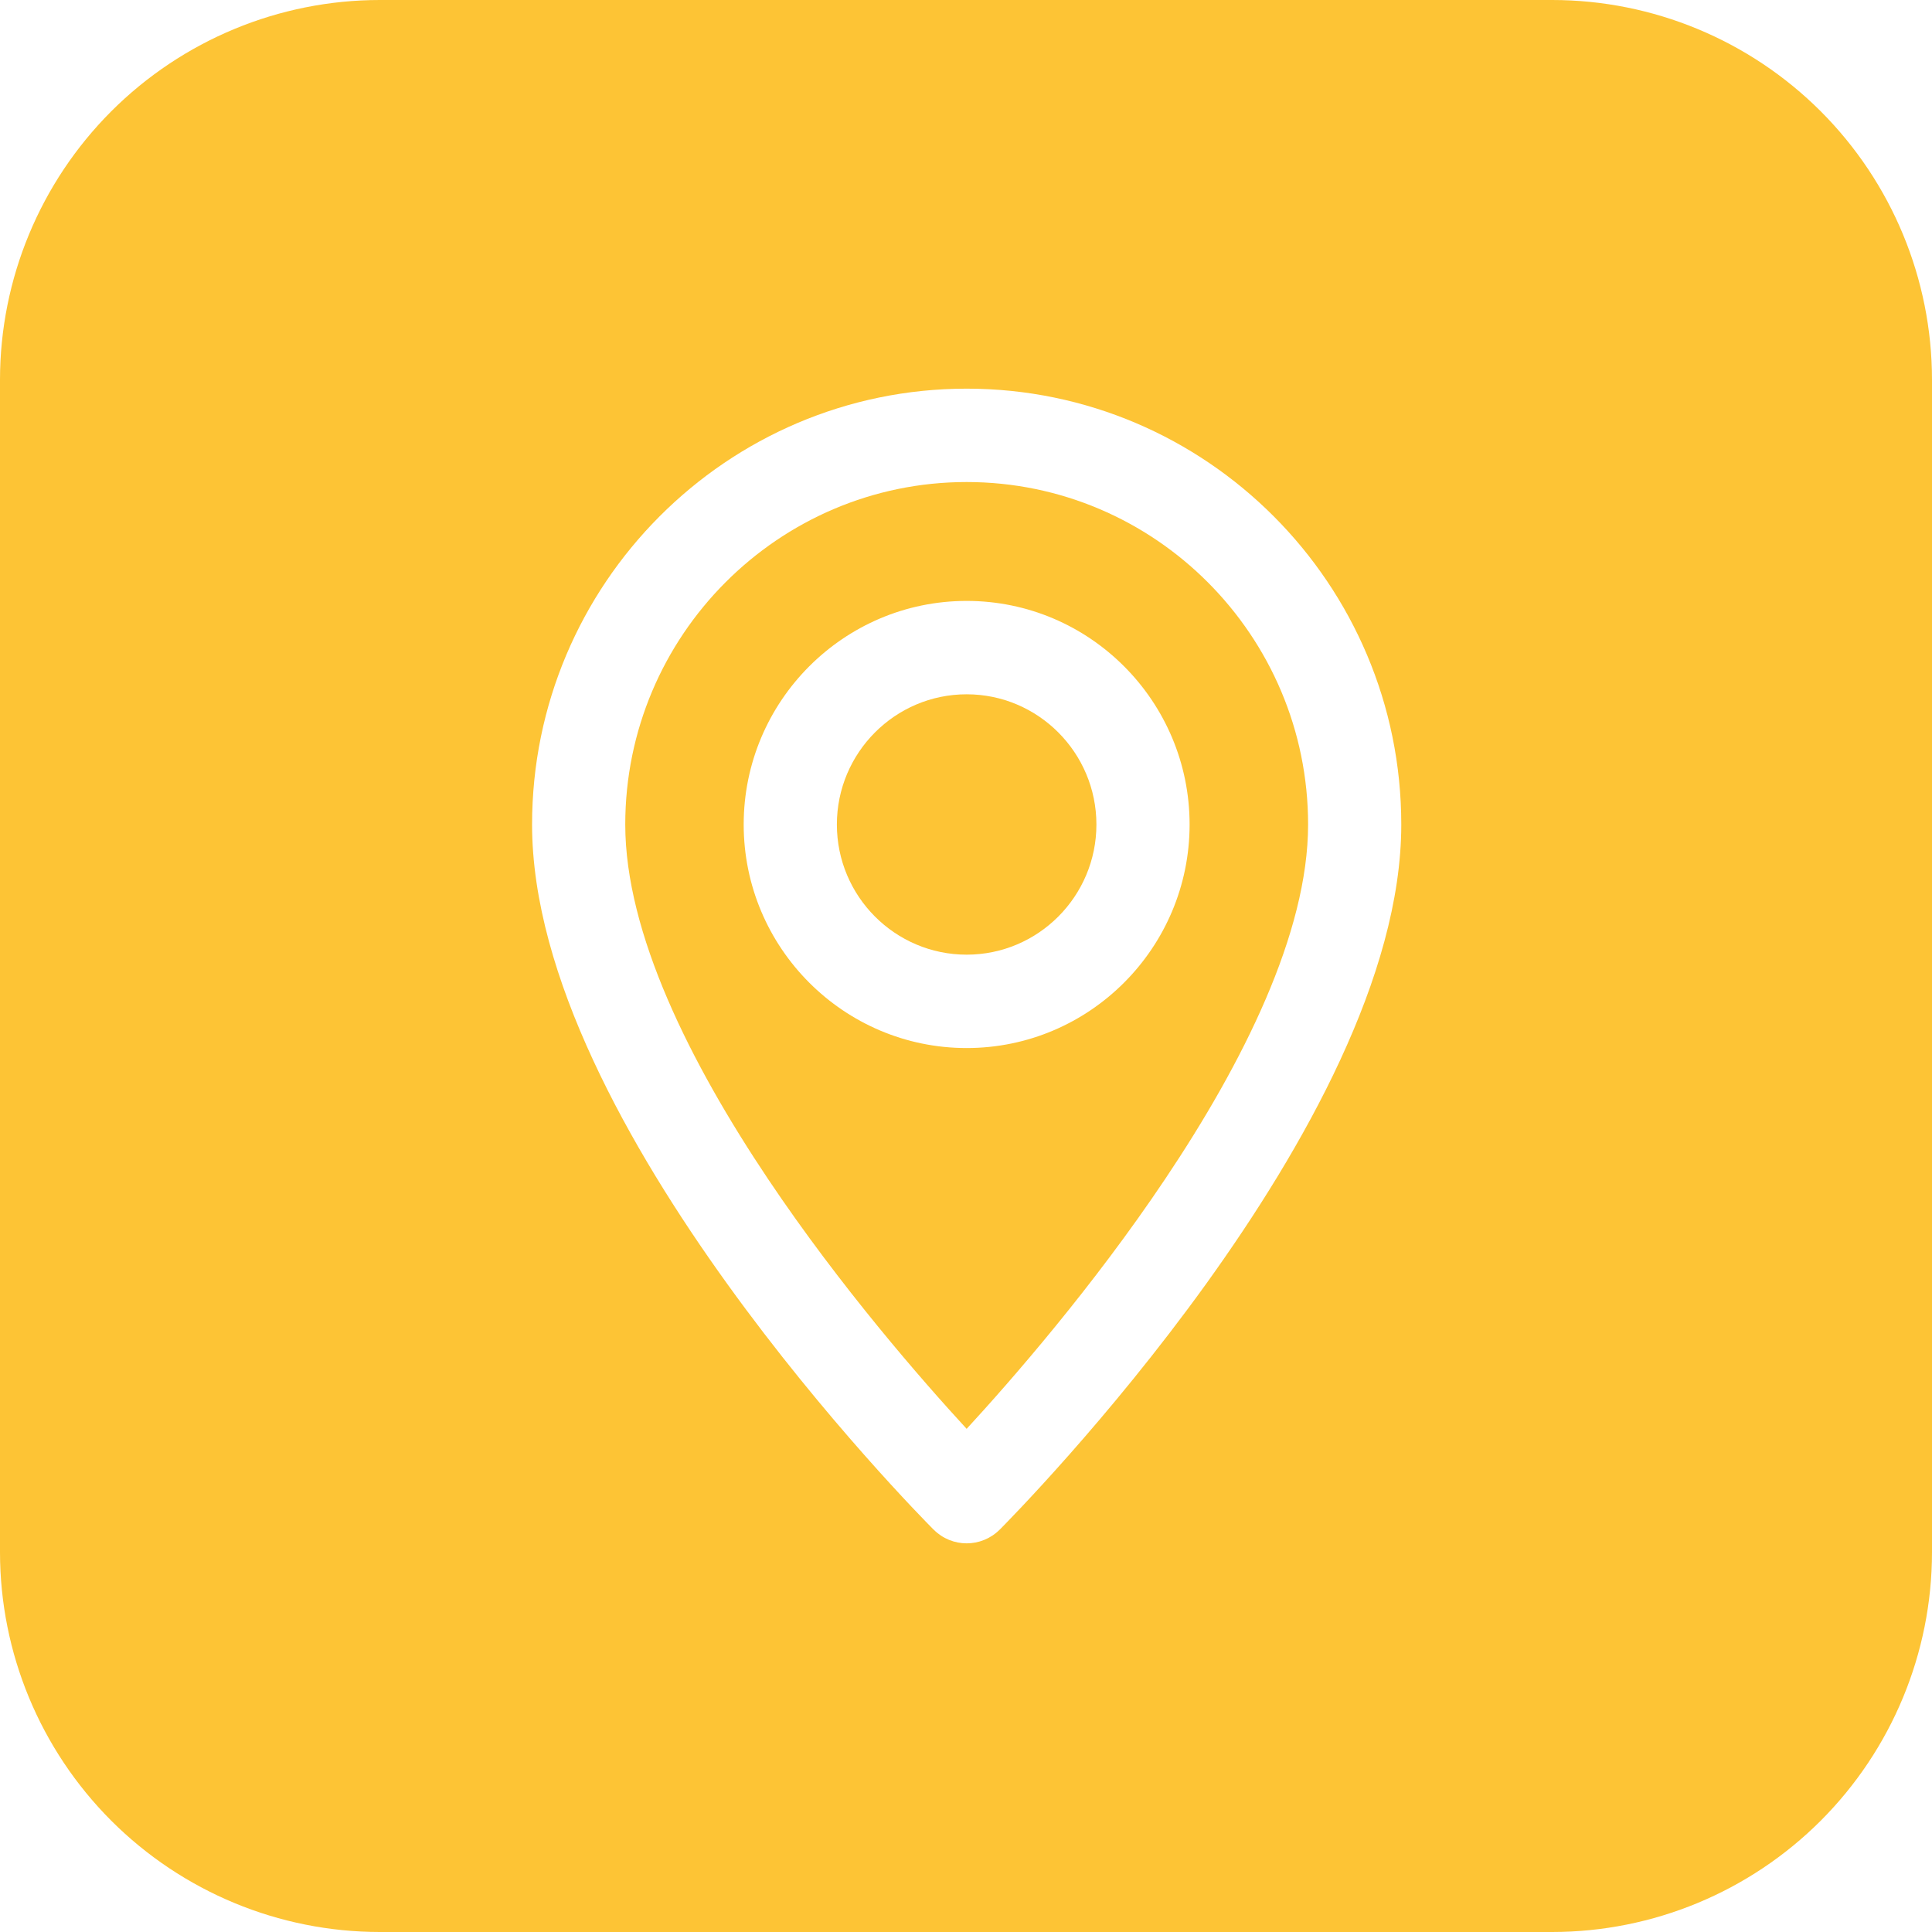 <?xml version="1.0" encoding="UTF-8"?> <svg xmlns="http://www.w3.org/2000/svg" width="30" height="30" viewBox="0 0 30 30" fill="none"> <g clip-path="url(#clip0_2459_133)"> <path d="M12.995 12.803C12.995 13.918 13.899 14.824 15.01 14.824C16.121 14.824 17.025 13.918 17.025 12.803C17.025 11.688 16.121 10.781 15.01 10.781C13.899 10.781 12.995 11.688 12.995 12.803Z" fill="#FDC435"></path> <path fill-rule="evenodd" clip-rule="evenodd" d="M15.01 22.187C14.32 21.437 13.051 19.986 11.927 18.309C10.723 16.512 9.709 14.491 9.709 12.803C9.709 9.87 12.088 7.485 15.01 7.485C17.933 7.485 20.312 9.87 20.312 12.803C20.312 14.489 19.297 16.511 18.093 18.307C16.969 19.985 15.7 21.437 15.01 22.187ZM11.548 12.803C11.548 10.889 13.101 9.331 15.01 9.331C16.92 9.331 18.472 10.889 18.472 12.803C18.472 14.716 16.92 16.274 15.01 16.274C13.101 16.274 11.548 14.716 11.548 12.803Z" fill="#FDC435"></path> <path fill-rule="evenodd" clip-rule="evenodd" d="M24.104 0H5.896C4.332 0.001 2.834 0.623 1.728 1.728C0.623 2.834 0.001 4.332 0 5.896V24.104C0.001 25.668 0.623 27.166 1.728 28.272C2.834 29.377 4.332 29.999 5.896 30H24.104C25.668 29.999 27.166 29.377 28.272 28.272C29.377 27.166 29.999 25.668 30 24.104V5.896C29.999 4.332 29.377 2.834 28.272 1.728C27.166 0.623 25.668 0.001 24.104 0ZM15.522 23.753L15.522 23.753C15.381 23.894 15.195 23.965 15.01 23.965C14.825 23.965 14.64 23.894 14.499 23.753L14.498 23.753L14.498 23.753C14.369 23.623 12.815 22.051 11.293 19.937C10.531 18.879 9.775 17.683 9.209 16.46C8.643 15.239 8.262 13.981 8.262 12.803C8.262 9.071 11.288 6.035 15.01 6.035C18.733 6.035 21.759 9.071 21.759 12.803C21.759 13.981 21.377 15.239 20.811 16.46C20.245 17.683 19.489 18.879 18.728 19.937C17.205 22.051 15.651 23.623 15.523 23.753L15.522 23.753Z" fill="#FDC435"></path> </g> <defs> <clipPath id="clip0_2459_133"> <rect width="30" height="30" fill="white"></rect> </clipPath> </defs> </svg> 